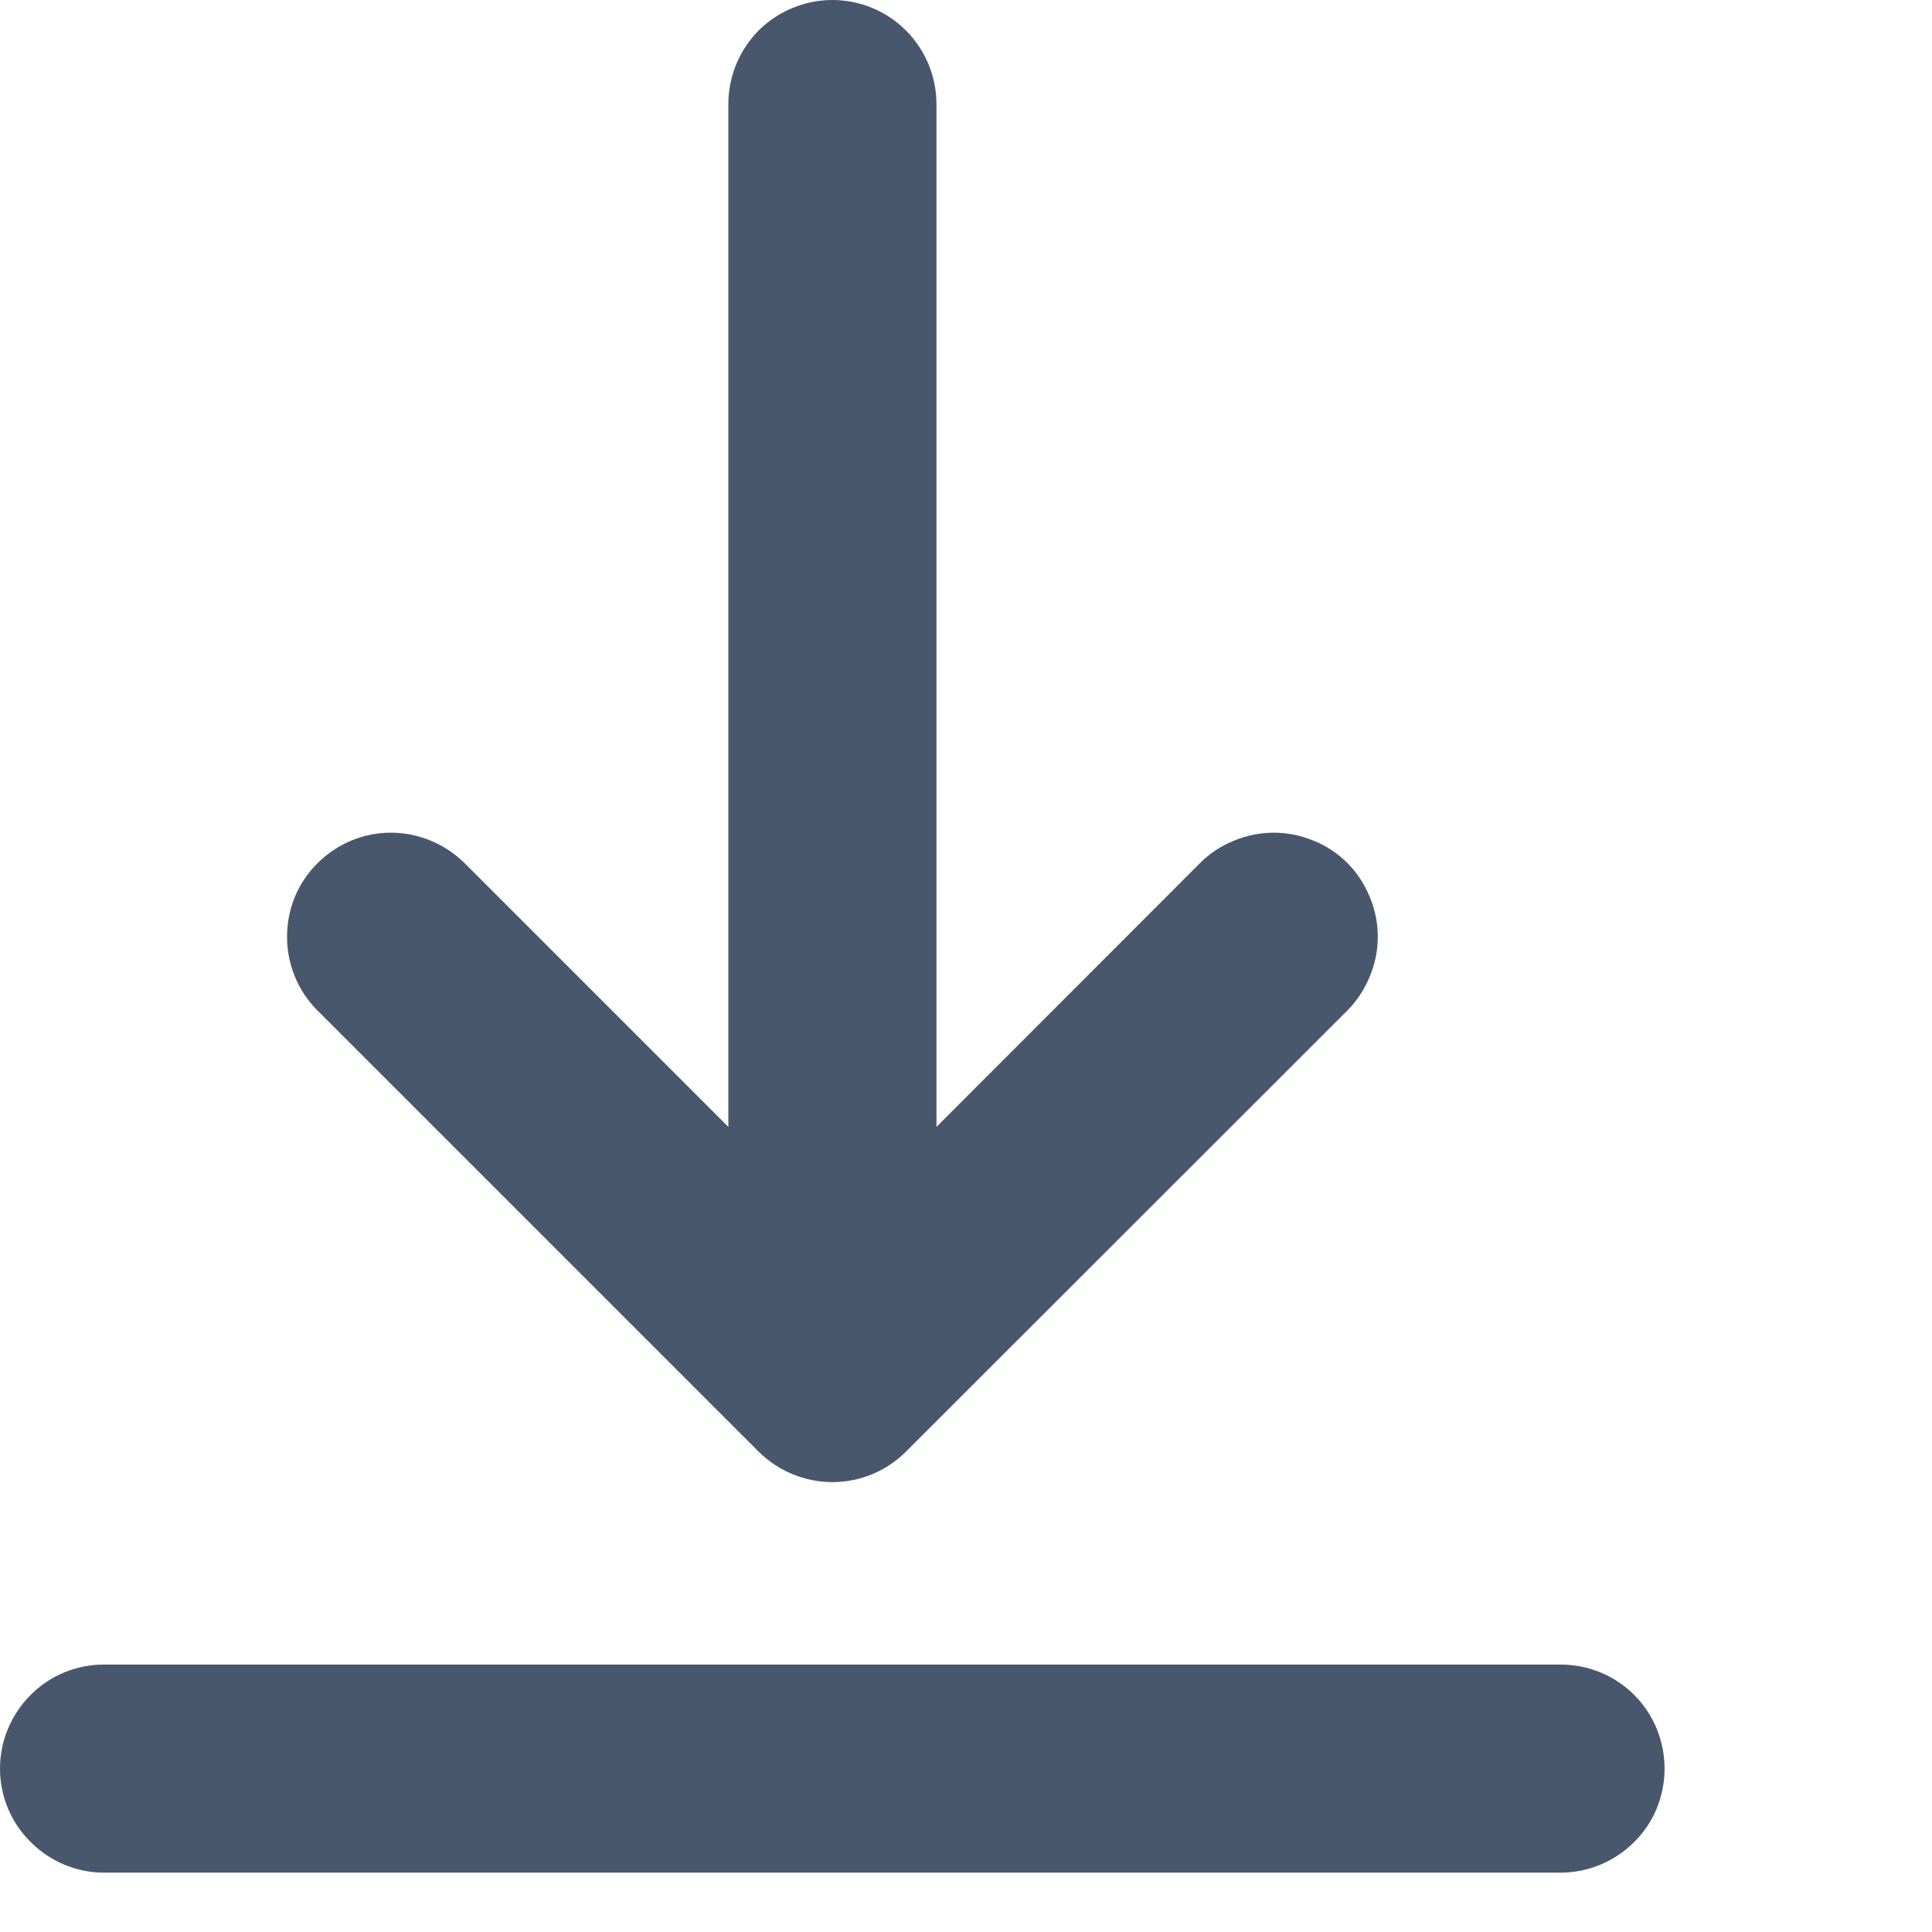 <?xml version="1.0" encoding="UTF-8"?> <svg xmlns="http://www.w3.org/2000/svg" width="7" height="7" viewBox="0 0 7 7" fill="none"><path d="M0.377 6.031C0.277 6.031 0.182 6.07 0.111 6.141C0.04 6.212 0 6.308 0 6.408C0 6.508 0.04 6.604 0.111 6.674C0.182 6.745 0.277 6.785 0.377 6.785L5.654 6.785C5.754 6.785 5.85 6.745 5.921 6.674C5.992 6.604 6.031 6.508 6.031 6.408C6.031 6.308 5.992 6.212 5.921 6.141C5.85 6.07 5.754 6.031 5.654 6.031L0.377 6.031ZM4.882 3.127C4.847 3.092 4.805 3.064 4.759 3.046C4.714 3.027 4.665 3.017 4.615 3.017C4.565 3.017 4.516 3.027 4.471 3.046C4.425 3.064 4.383 3.092 4.348 3.127L3.393 4.083L3.393 0.377C3.393 0.277 3.353 0.181 3.282 0.11C3.212 0.04 3.116 -1.27437e-07 3.016 -1.31807e-07C2.916 -1.36176e-07 2.82 0.04 2.749 0.11C2.679 0.181 2.639 0.277 2.639 0.377L2.639 4.083L1.683 3.127C1.612 3.057 1.516 3.017 1.416 3.017C1.316 3.017 1.221 3.057 1.15 3.128C1.079 3.198 1.04 3.294 1.04 3.394C1.04 3.494 1.079 3.59 1.15 3.661L2.749 5.26C2.82 5.33 2.916 5.37 3.016 5.37C3.116 5.37 3.212 5.33 3.282 5.26L4.882 3.661C4.917 3.626 4.944 3.584 4.963 3.538C4.982 3.493 4.992 3.444 4.992 3.394C4.992 3.344 4.982 3.295 4.963 3.25C4.944 3.204 4.917 3.162 4.882 3.127Z" fill="#49576D"></path></svg> 